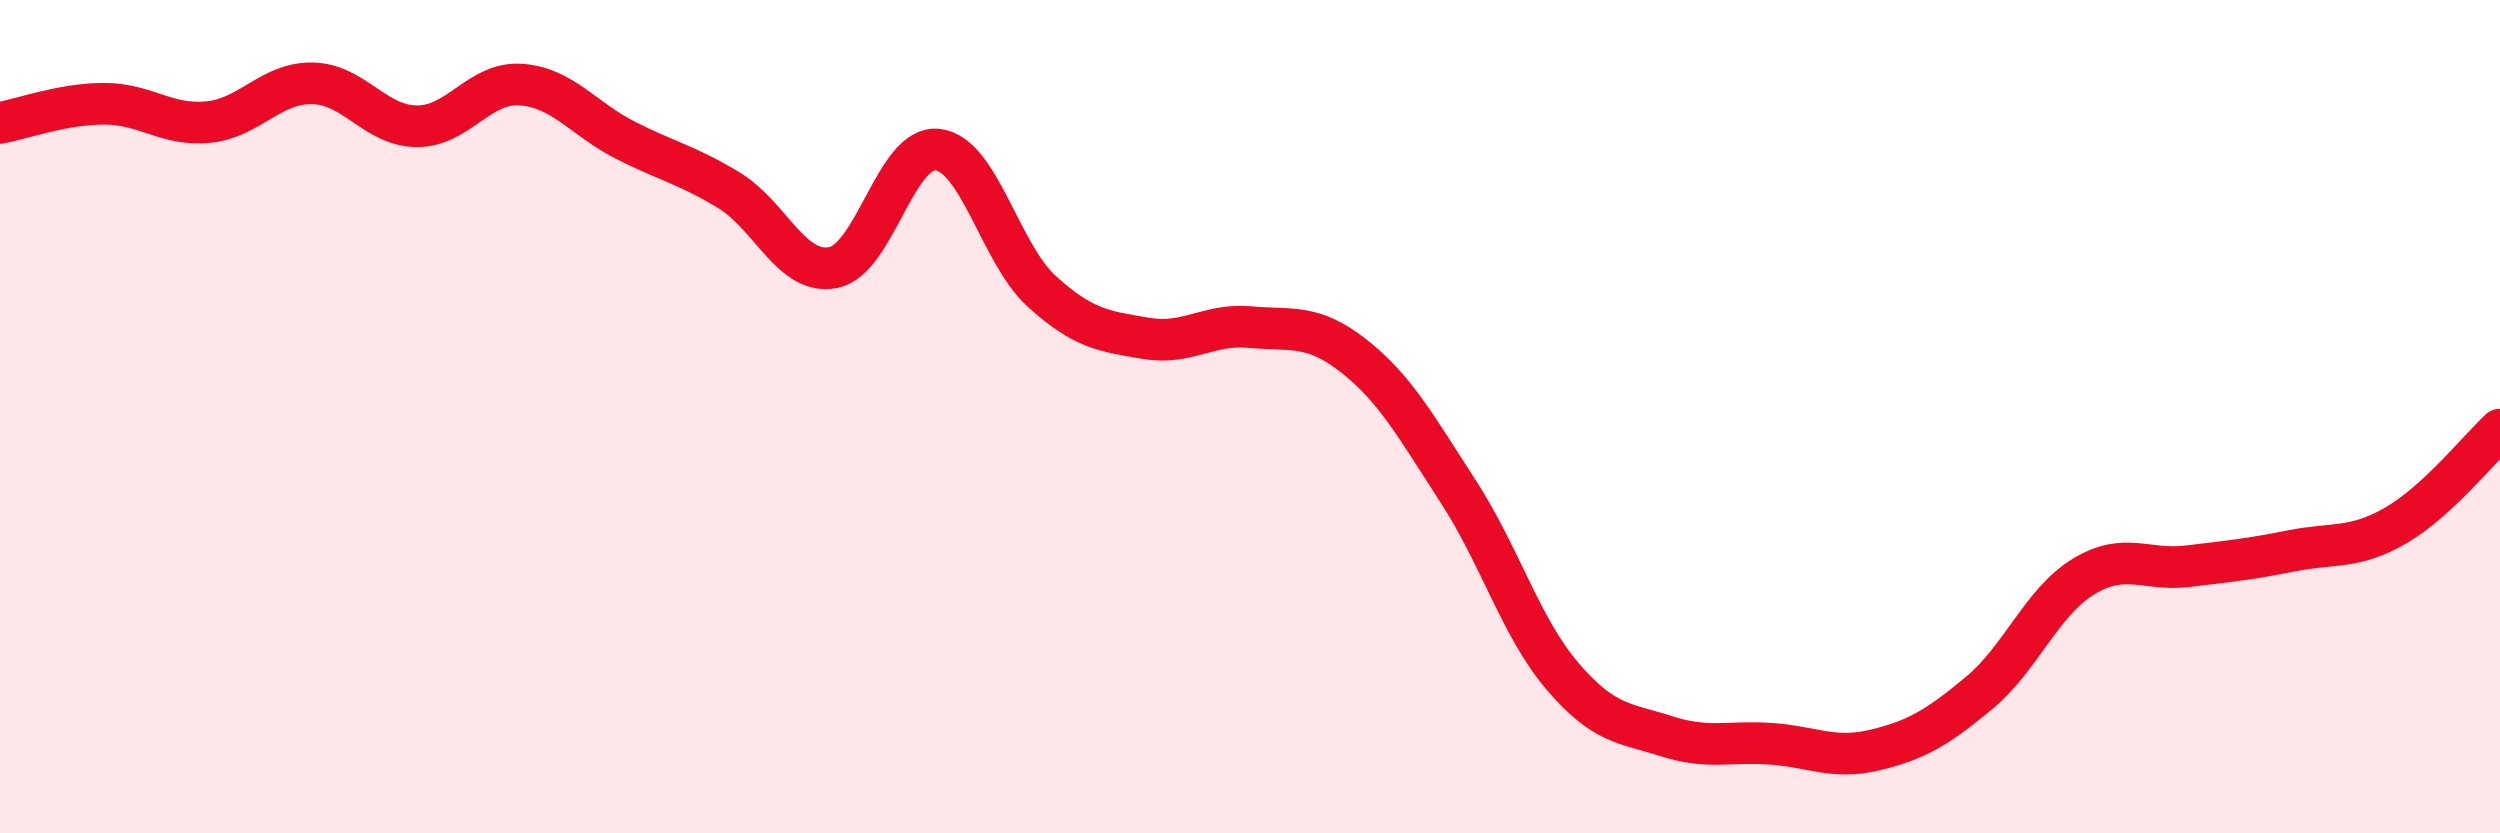 
    <svg width="60" height="20" viewBox="0 0 60 20" xmlns="http://www.w3.org/2000/svg">
      <path
        d="M 0,2.95 C 0.5,2.86 1.5,2.49 2.5,2.49 C 3.5,2.49 4,3.03 5,2.93 C 6,2.83 6.5,1.98 7.5,2 C 8.5,2.02 9,3.02 10,3.03 C 11,3.04 11.5,1.96 12.5,2.03 C 13.5,2.1 14,2.85 15,3.36 C 16,3.87 16.5,3.96 17.5,4.57 C 18.5,5.18 19,6.62 20,6.42 C 21,6.22 21.5,3.48 22.5,3.59 C 23.5,3.7 24,6.08 25,6.99 C 26,7.9 26.5,7.95 27.5,8.12 C 28.5,8.29 29,7.76 30,7.85 C 31,7.94 31.5,7.76 32.5,8.55 C 33.5,9.34 34,10.26 35,11.8 C 36,13.34 36.5,15.06 37.5,16.23 C 38.5,17.4 39,17.35 40,17.67 C 41,17.99 41.5,17.78 42.5,17.85 C 43.5,17.92 44,18.24 45,18 C 46,17.76 46.5,17.46 47.5,16.63 C 48.5,15.8 49,14.45 50,13.84 C 51,13.23 51.5,13.71 52.5,13.59 C 53.5,13.47 54,13.42 55,13.22 C 56,13.02 56.5,13.19 57.5,12.61 C 58.5,12.03 59.5,10.77 60,10.31L60 20L0 20Z"
        fill="#EB0A25"
        opacity="0.1"
        stroke-linecap="round"
        stroke-linejoin="round"
      />
      <path
        d="M 0,2.95 C 0.5,2.86 1.5,2.49 2.5,2.49 C 3.5,2.49 4,3.03 5,2.93 C 6,2.83 6.5,1.98 7.5,2 C 8.5,2.02 9,3.02 10,3.03 C 11,3.04 11.5,1.96 12.5,2.03 C 13.5,2.1 14,2.85 15,3.36 C 16,3.87 16.5,3.96 17.5,4.57 C 18.5,5.18 19,6.62 20,6.42 C 21,6.22 21.5,3.48 22.5,3.59 C 23.5,3.7 24,6.08 25,6.99 C 26,7.9 26.5,7.95 27.5,8.12 C 28.5,8.29 29,7.76 30,7.85 C 31,7.94 31.5,7.76 32.5,8.55 C 33.5,9.34 34,10.26 35,11.8 C 36,13.34 36.5,15.06 37.5,16.23 C 38.5,17.4 39,17.35 40,17.67 C 41,17.99 41.5,17.78 42.5,17.85 C 43.5,17.92 44,18.24 45,18 C 46,17.76 46.5,17.46 47.5,16.63 C 48.5,15.8 49,14.45 50,13.84 C 51,13.23 51.5,13.71 52.5,13.59 C 53.5,13.47 54,13.42 55,13.22 C 56,13.02 56.5,13.19 57.5,12.61 C 58.5,12.03 59.5,10.77 60,10.31"
        stroke="#EB0A25"
        stroke-width="1"
        fill="none"
        stroke-linecap="round"
        stroke-linejoin="round"
      />
    </svg>
  